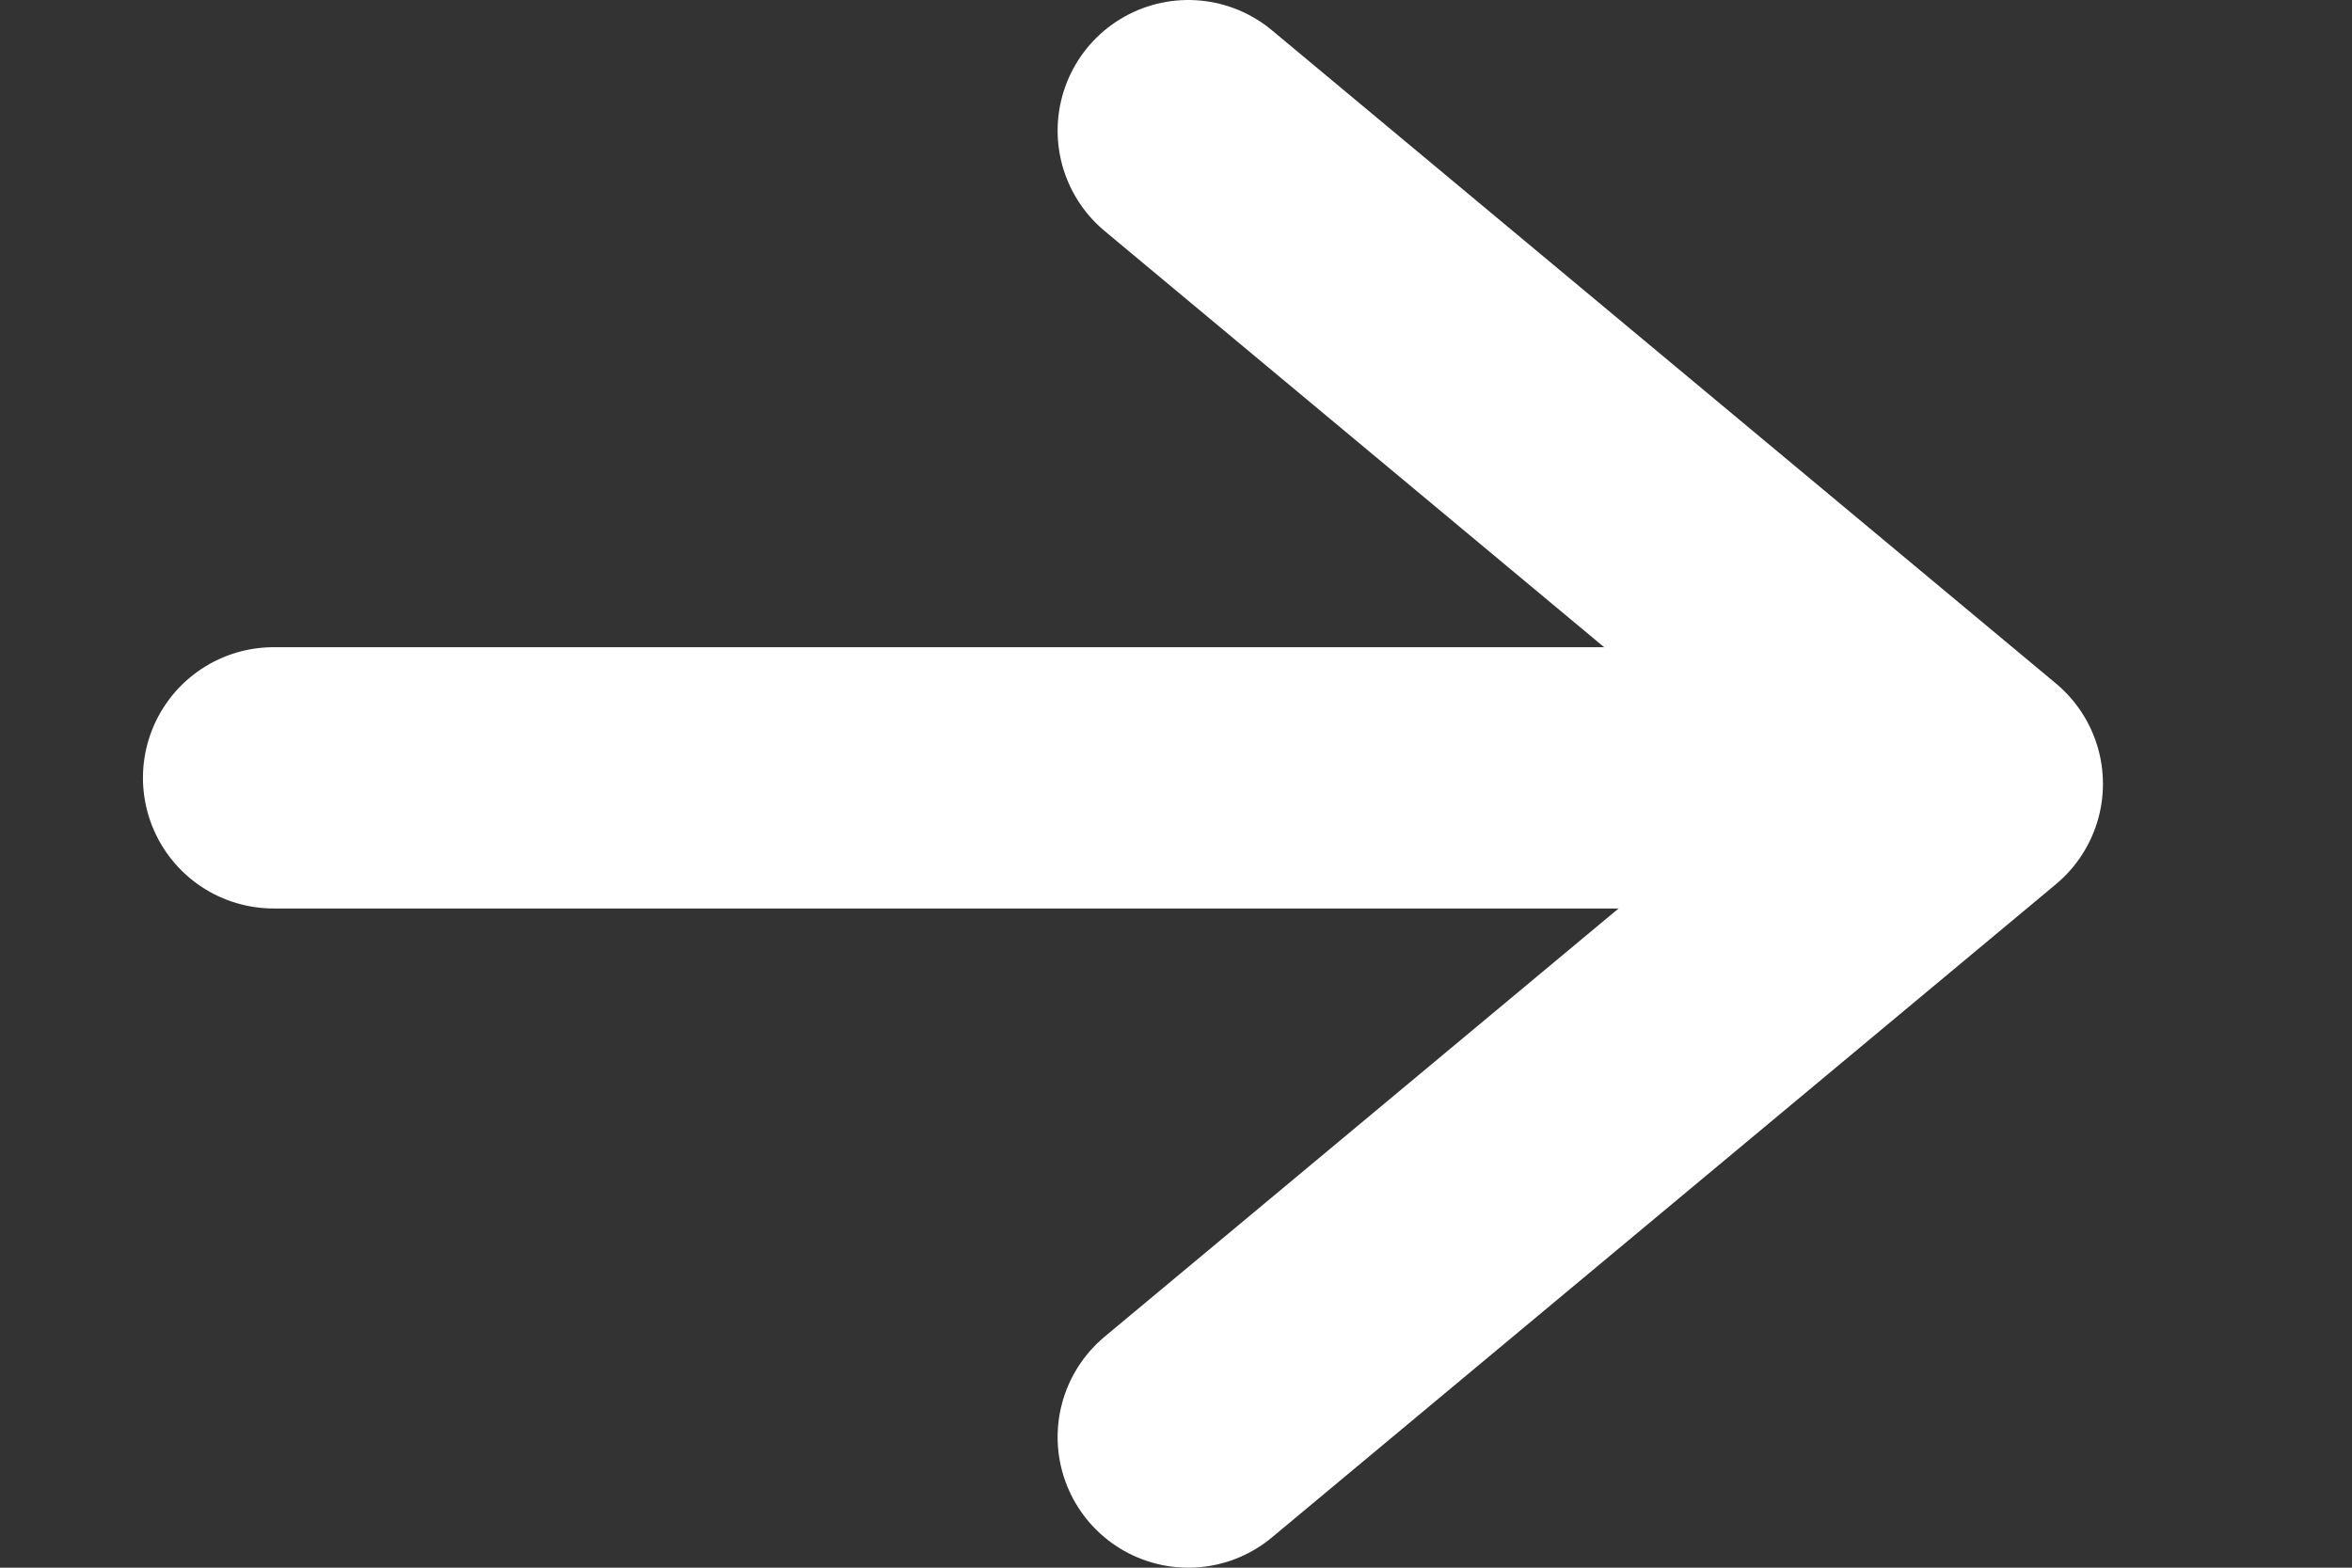 <svg width="9" height="6" viewBox="0 0 9 6" fill="none" xmlns="http://www.w3.org/2000/svg">
<rect x="0" y="0" width="9" height="6" fill="#333333" stroke="none"/>
<path d="M4.547 0.5L7.547 3L4.547 5.5" stroke="white" stroke-linecap="round" stroke-linejoin="round"/>
<line x1="1.047" y1="2.977" x2="7.047" y2="2.977" stroke="white" stroke-linecap="round"/>
</svg>
